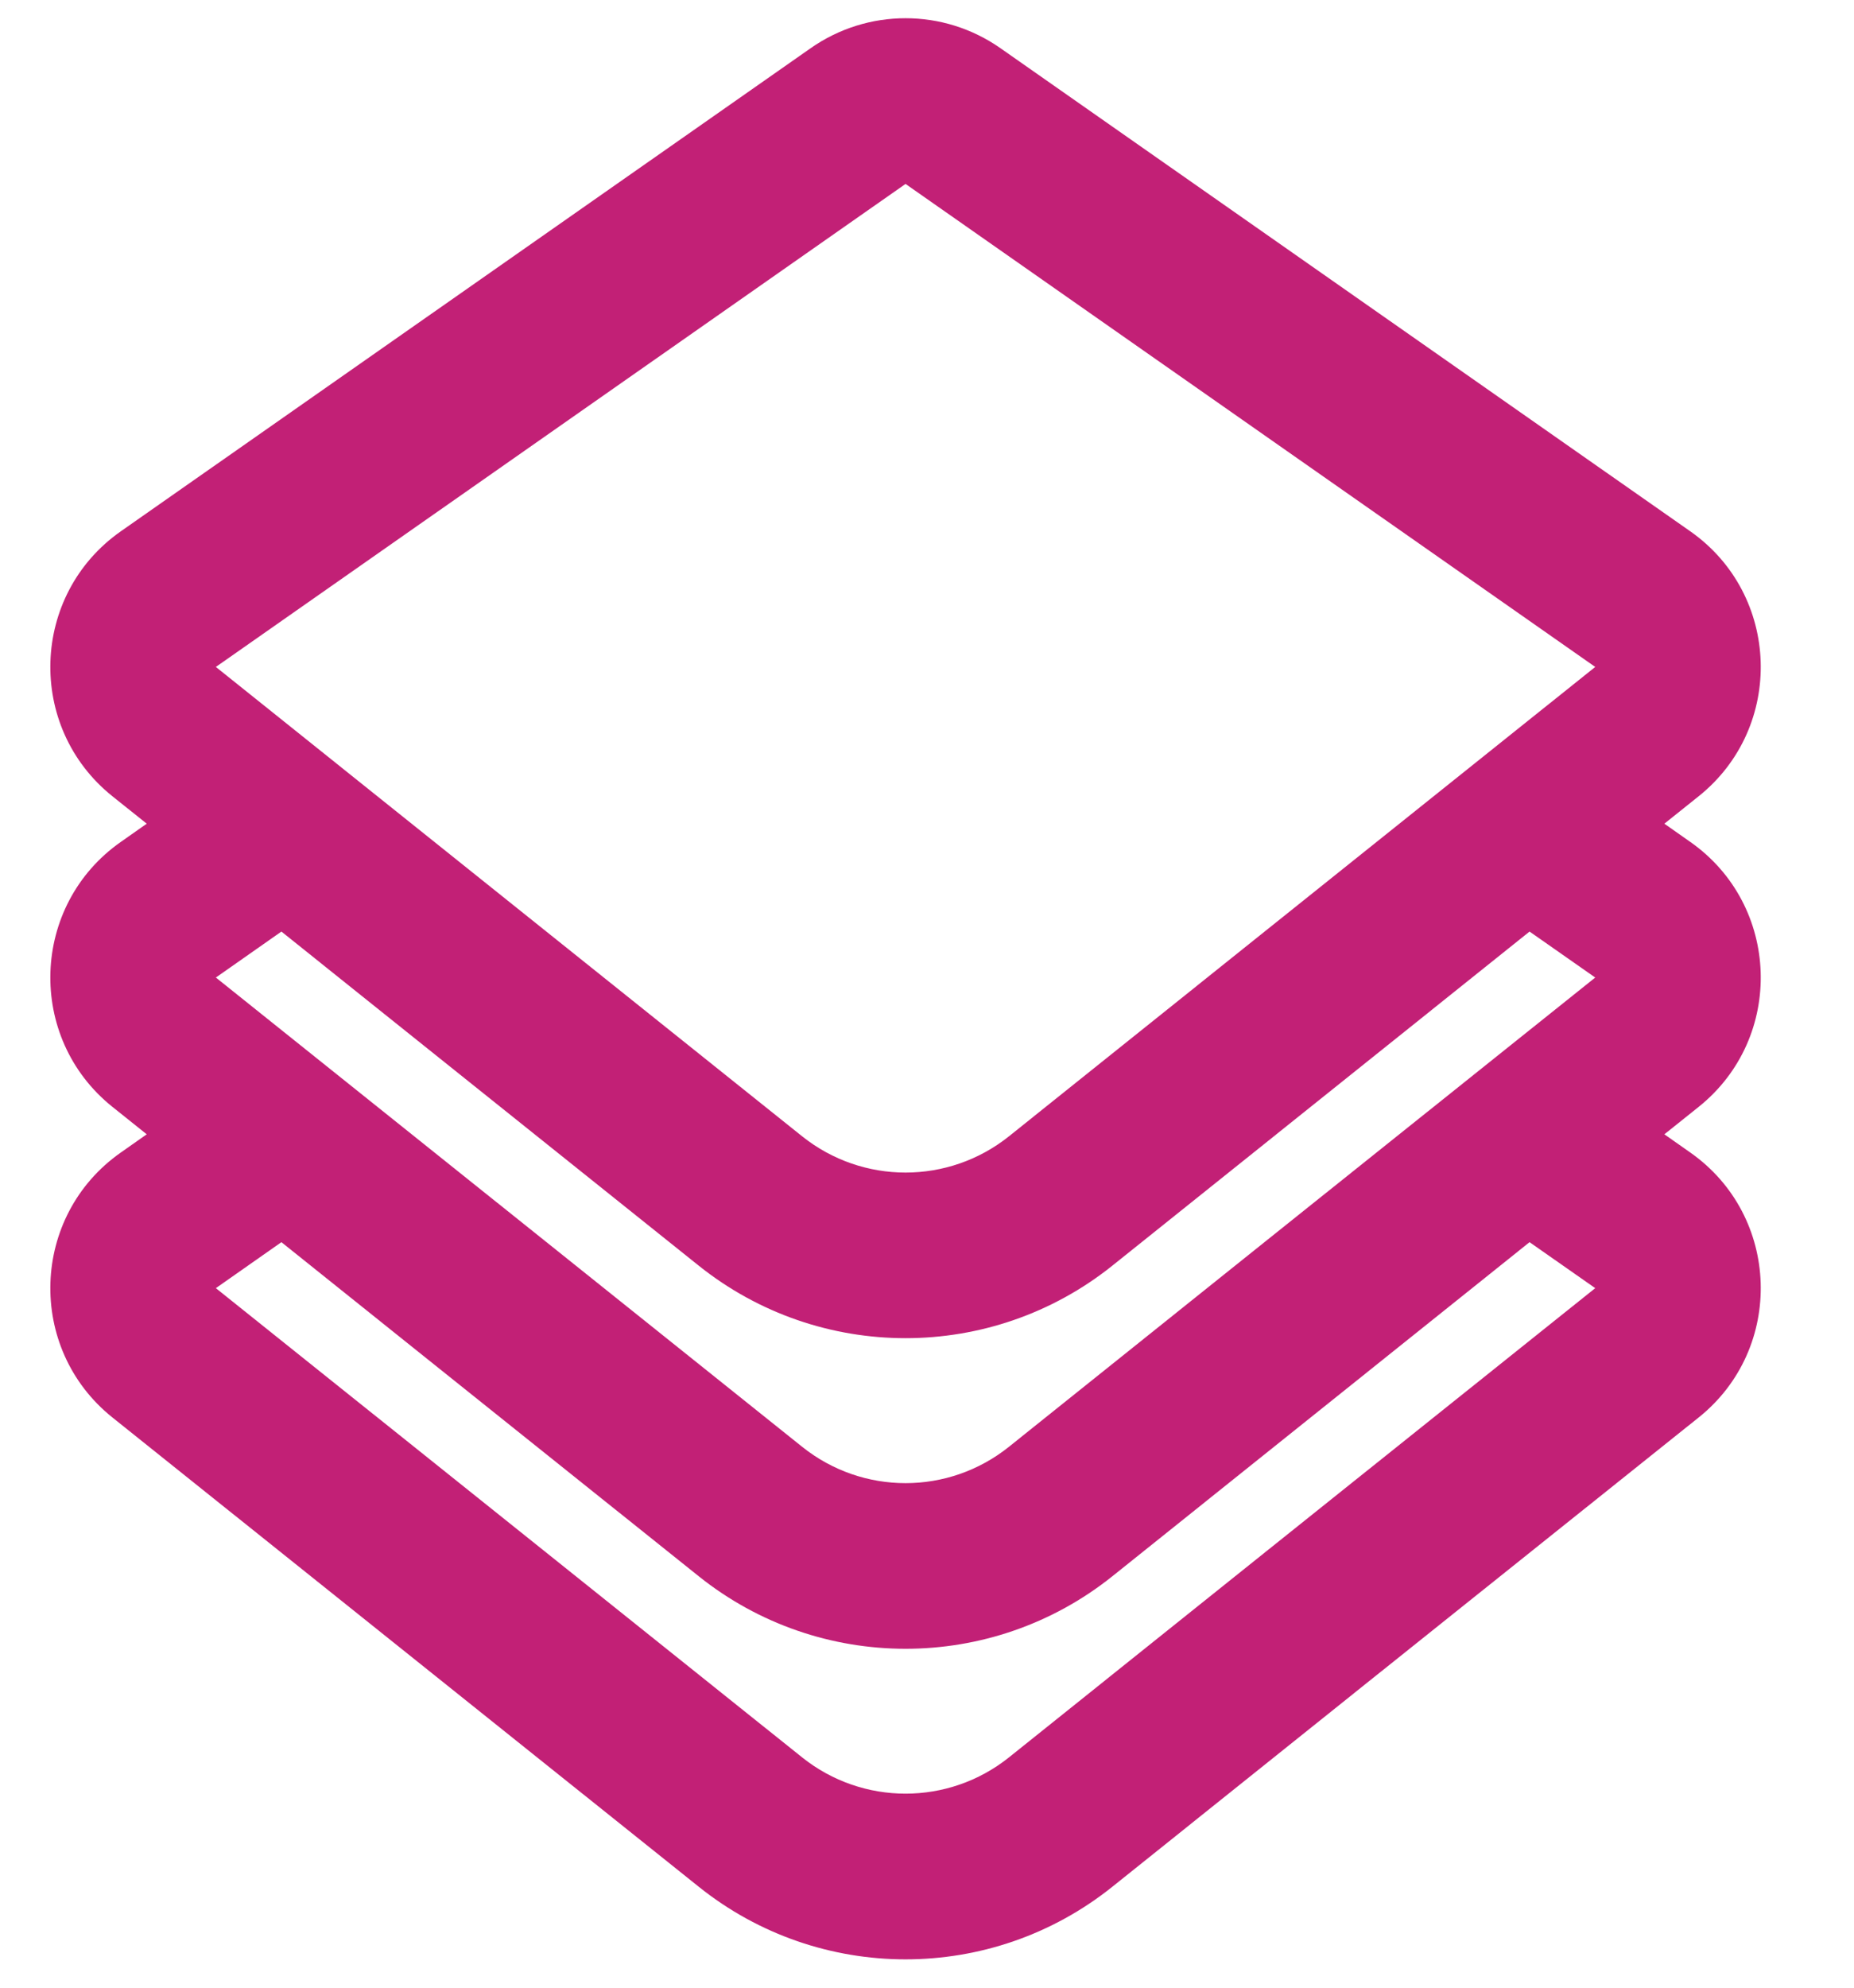 <svg width="14" height="15" viewBox="0 0 14 15" fill="none" xmlns="http://www.w3.org/2000/svg">
<path fill-rule="evenodd" clip-rule="evenodd" d="M6.121 0.364C6.552 0.062 7.124 0.062 7.555 0.364L12.763 4.009C13.446 4.487 13.478 5.488 12.827 6.009L12.568 6.216L12.763 6.353C13.446 6.831 13.478 7.832 12.827 8.353L12.568 8.56L12.763 8.697C13.446 9.175 13.478 10.176 12.827 10.697L10.353 12.675L8.4 14.238C7.487 14.969 6.189 14.969 5.276 14.238L3.322 12.675L0.849 10.697C0.198 10.176 0.23 9.175 0.913 8.697L1.108 8.56L0.849 8.353C0.198 7.832 0.23 6.831 0.913 6.353L1.108 6.216L0.849 6.009C0.198 5.488 0.23 4.487 0.913 4.009L6.121 0.364ZM2.125 9.374L1.63 9.721L4.103 11.699L6.057 13.262C6.514 13.627 7.162 13.627 7.619 13.262L9.572 11.699L12.046 9.721L11.55 9.374L10.353 10.332L8.4 11.895C7.487 12.625 6.189 12.625 5.276 11.895L3.322 10.332L2.125 9.374ZM10.353 7.988L11.55 7.03L12.046 7.377L9.572 9.355L7.619 10.918C7.162 11.284 6.514 11.284 6.057 10.918L4.103 9.355L1.63 7.377L2.125 7.03L3.322 7.988L5.276 9.551C6.189 10.281 7.487 10.281 8.4 9.551L10.353 7.988ZM12.046 5.033L6.838 1.388L1.63 5.033L4.103 7.012L6.057 8.575C6.514 8.94 7.162 8.94 7.619 8.575L9.572 7.012L12.046 5.033Z" fill="#C22076"/>
</svg>
